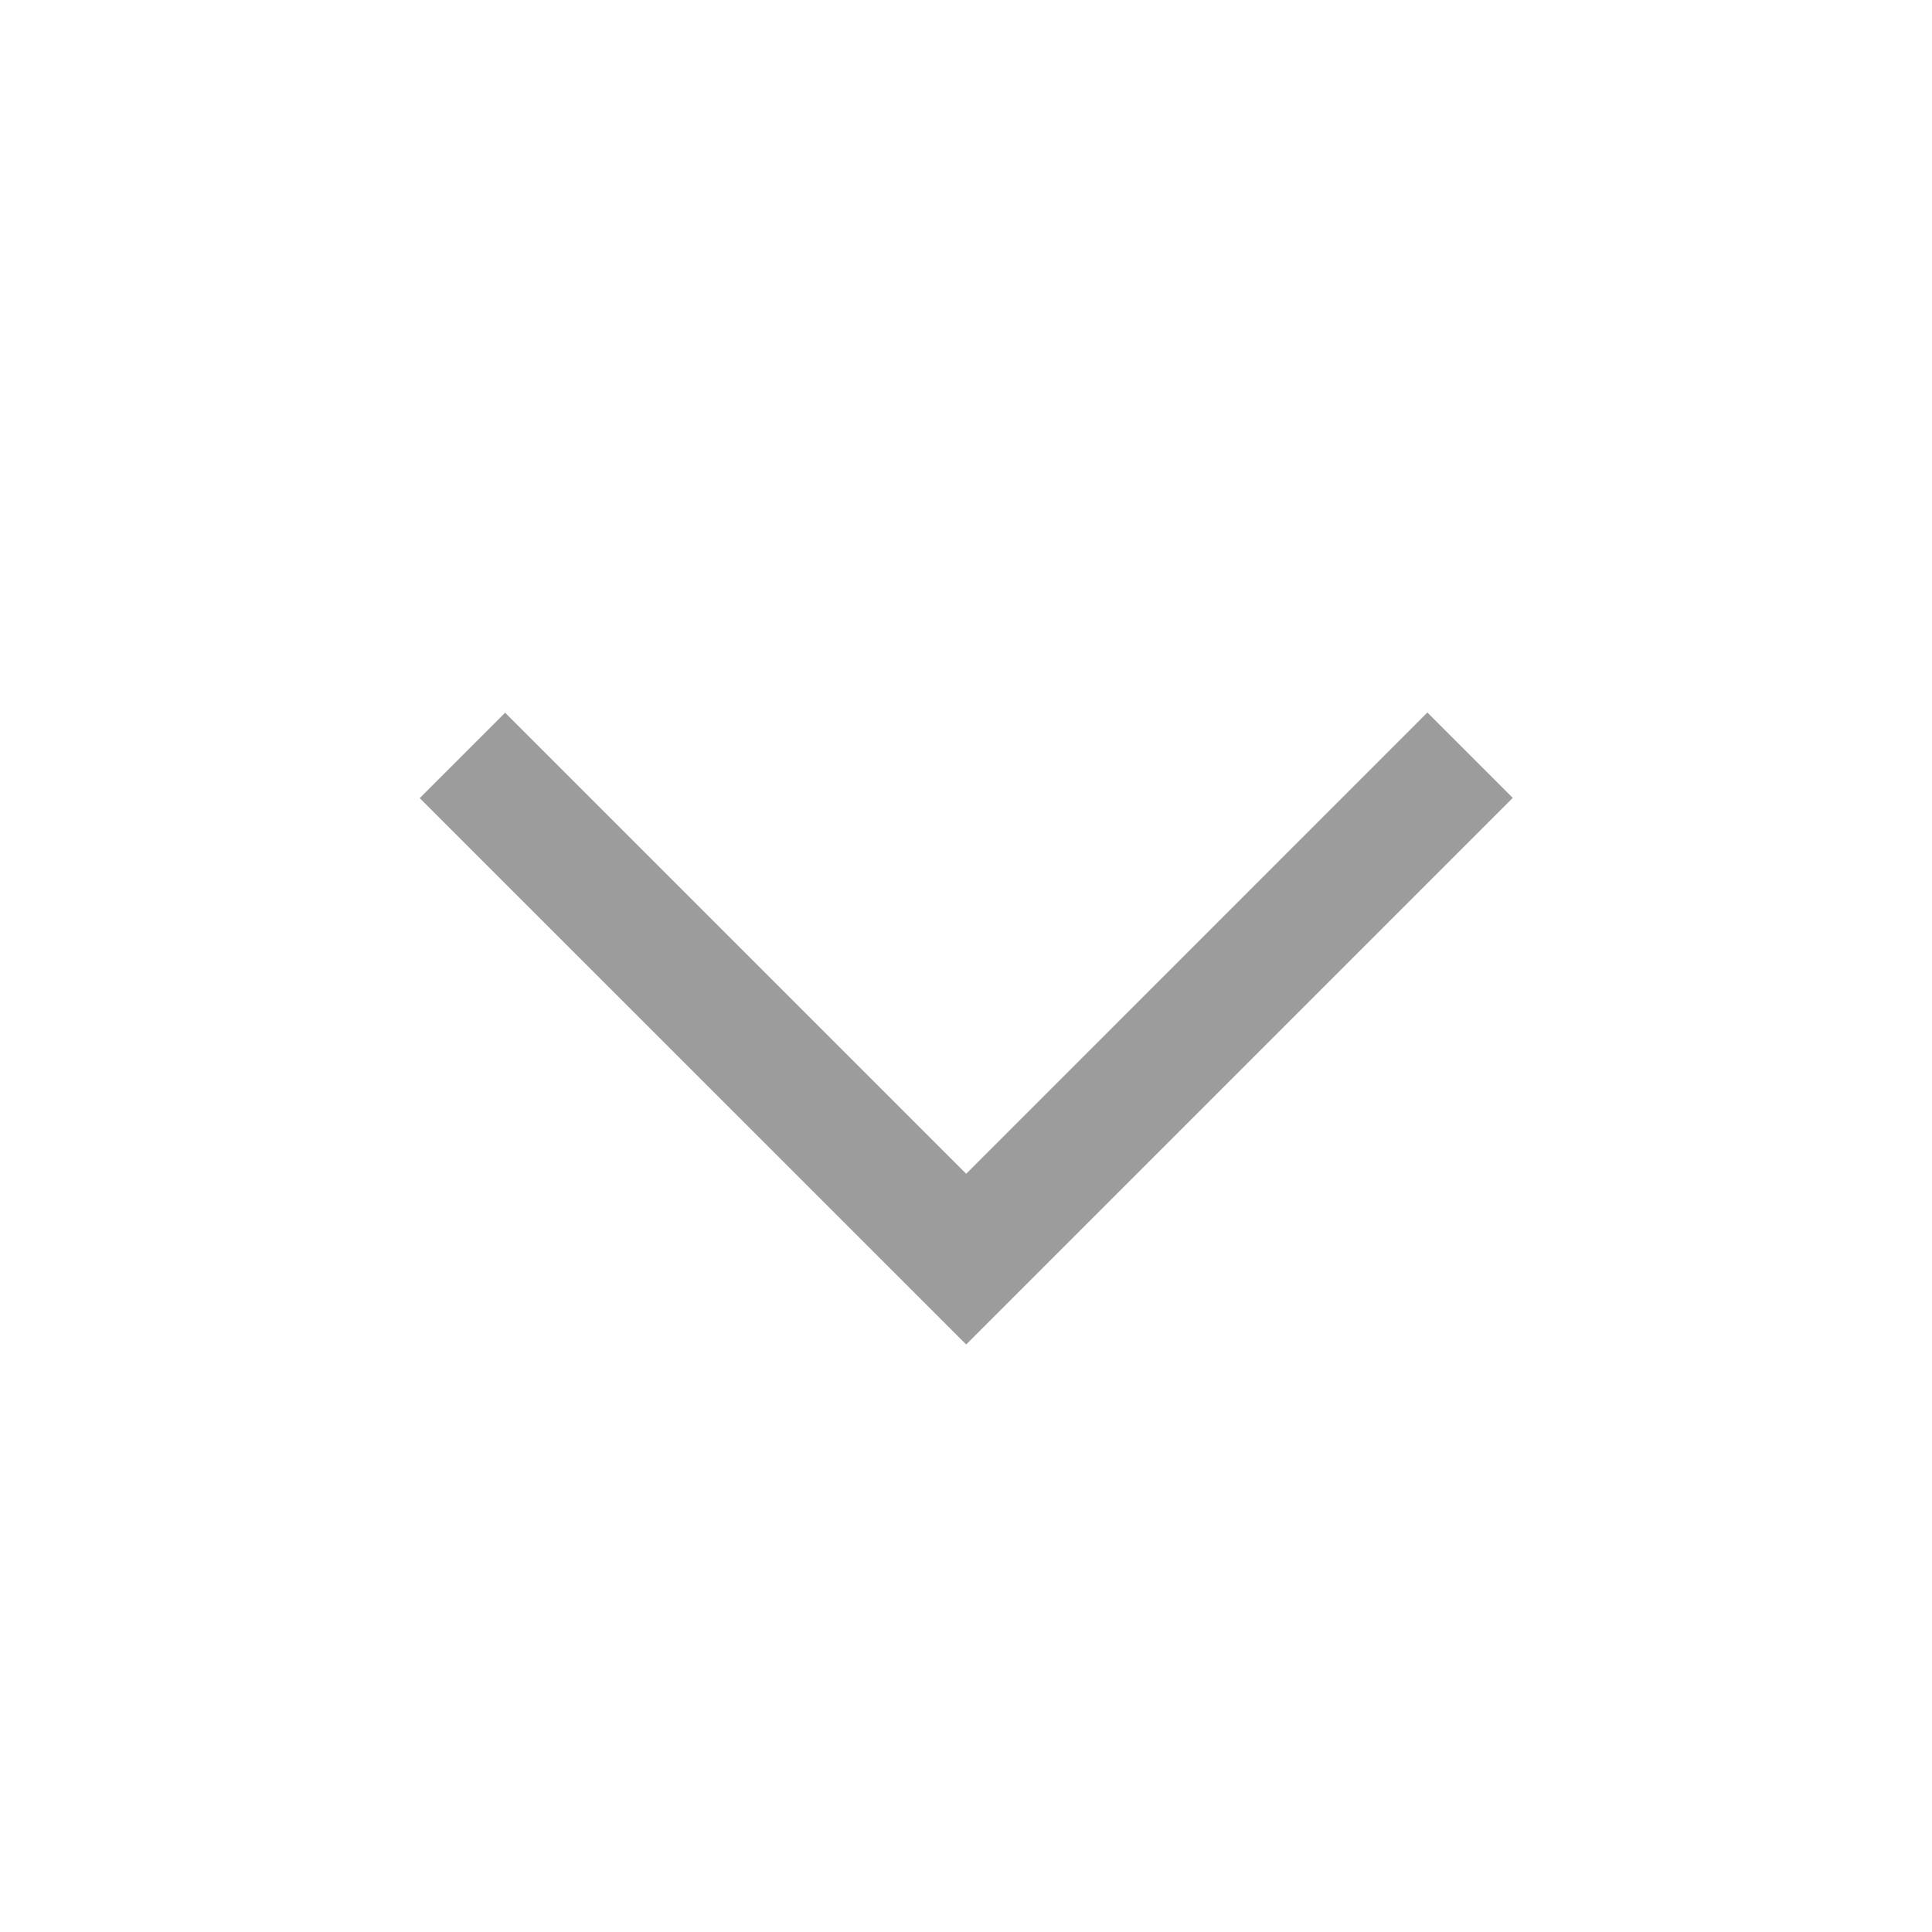 <svg width="20" height="20" viewBox="0 0 20 20" fill="none" xmlns="http://www.w3.org/2000/svg">
<path fill-rule="evenodd" clip-rule="evenodd" d="M10.886 13.034L15.66 8.26L14.776 7.376L10.002 12.151L5.229 7.378L4.345 8.262L10.002 13.918L10.003 13.917L10.886 13.034Z" fill="#9C9C9C"/>
</svg>
